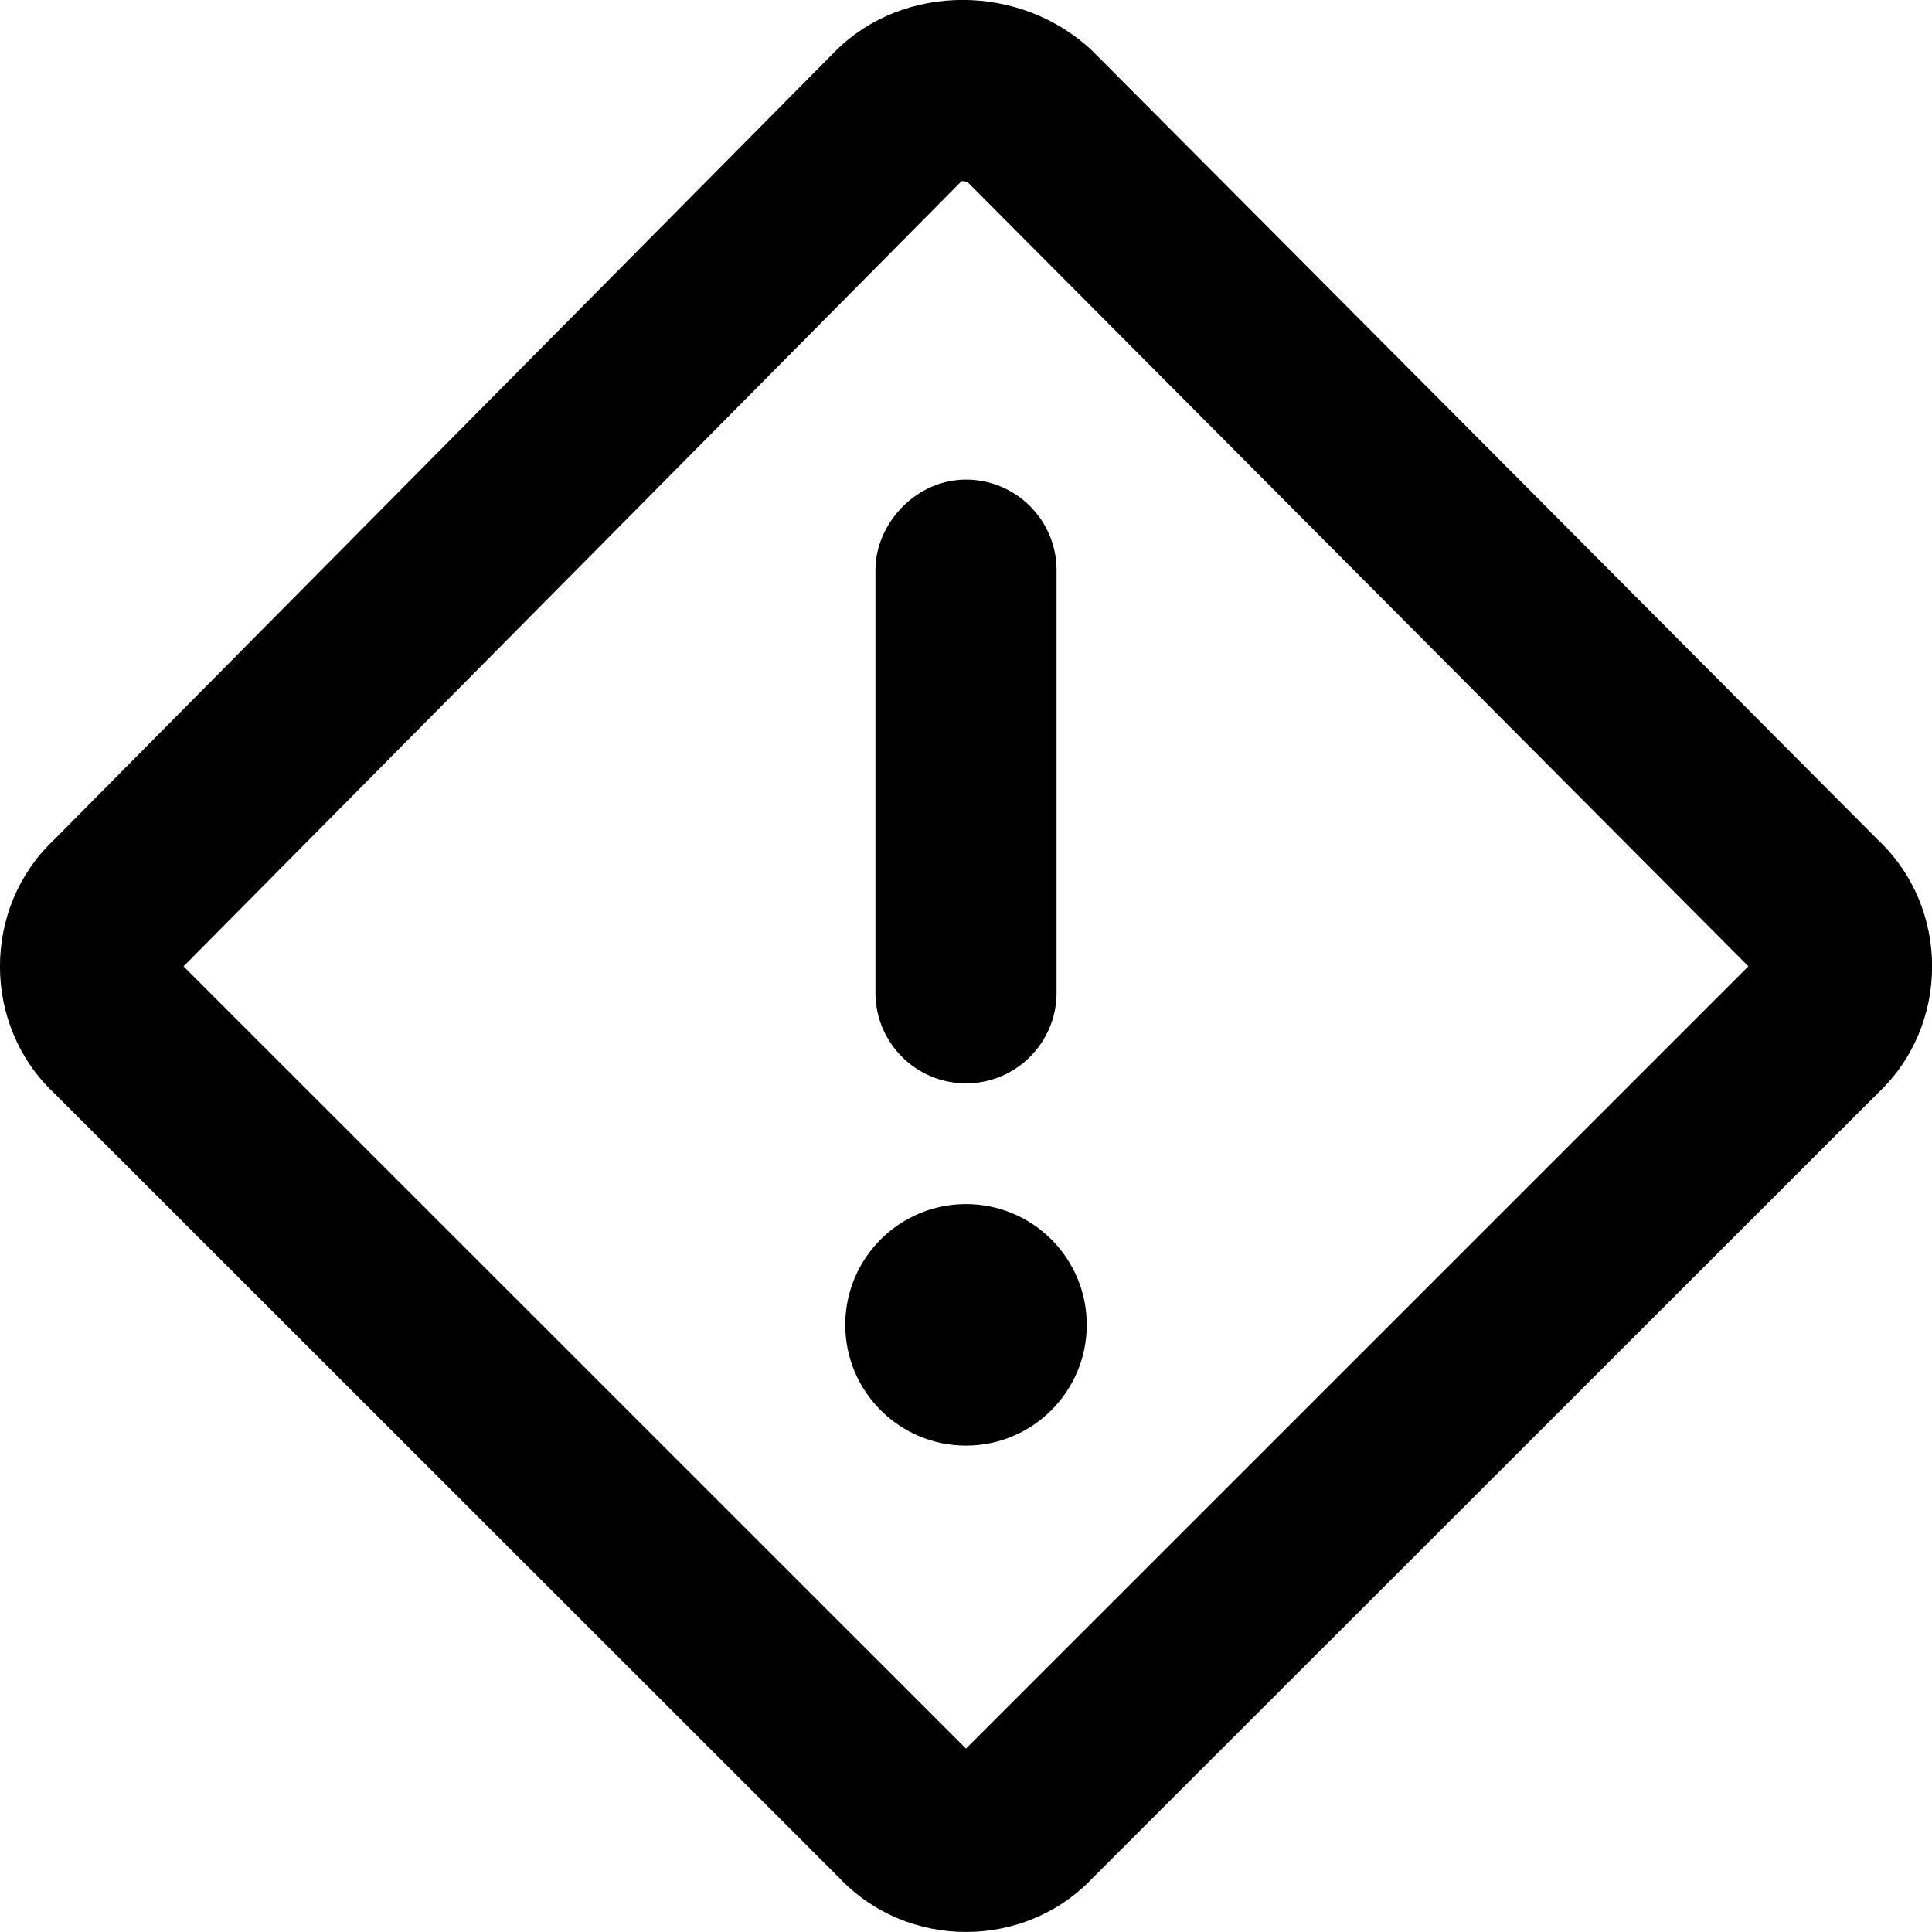 <svg xmlns="http://www.w3.org/2000/svg" viewBox="0 0 512 512"><!--! Font Awesome Pro 6.0.0 by @fontawesome - https://fontawesome.com License - https://fontawesome.com/license (Commercial License) Copyright 2022 Fonticons, Inc. --><path d="M256 319.1c-17.66 0-32 14.34-32 32s14.34 32 32 32s32-14.34 32-32S273.7 319.1 256 319.1zM232 151.1v112c0 13.25 10.75 24 24 24s24-10.75 24-24v-112c0-13.25-10.75-24-24-24S232 138.7 232 151.1zM497.7 222.6l-208.2-209.1c-19.01-18.02-50.05-18.02-68.06 0L14.27 222.6c-19.04 17.98-19.04 49.03 0 67.01l208.2 208.1c18.02 19.04 49.05 19.04 67.07 0l208.2-208.1C516.8 271.6 516.8 240.6 497.7 222.6zM256 463.4L48.64 256.1l206.2-208.1h.289c.416 0 .799 .096 1.057 .191c.127 .033 .191 .065 .256 .096l206.9 207.8L256 463.4z"/></svg>